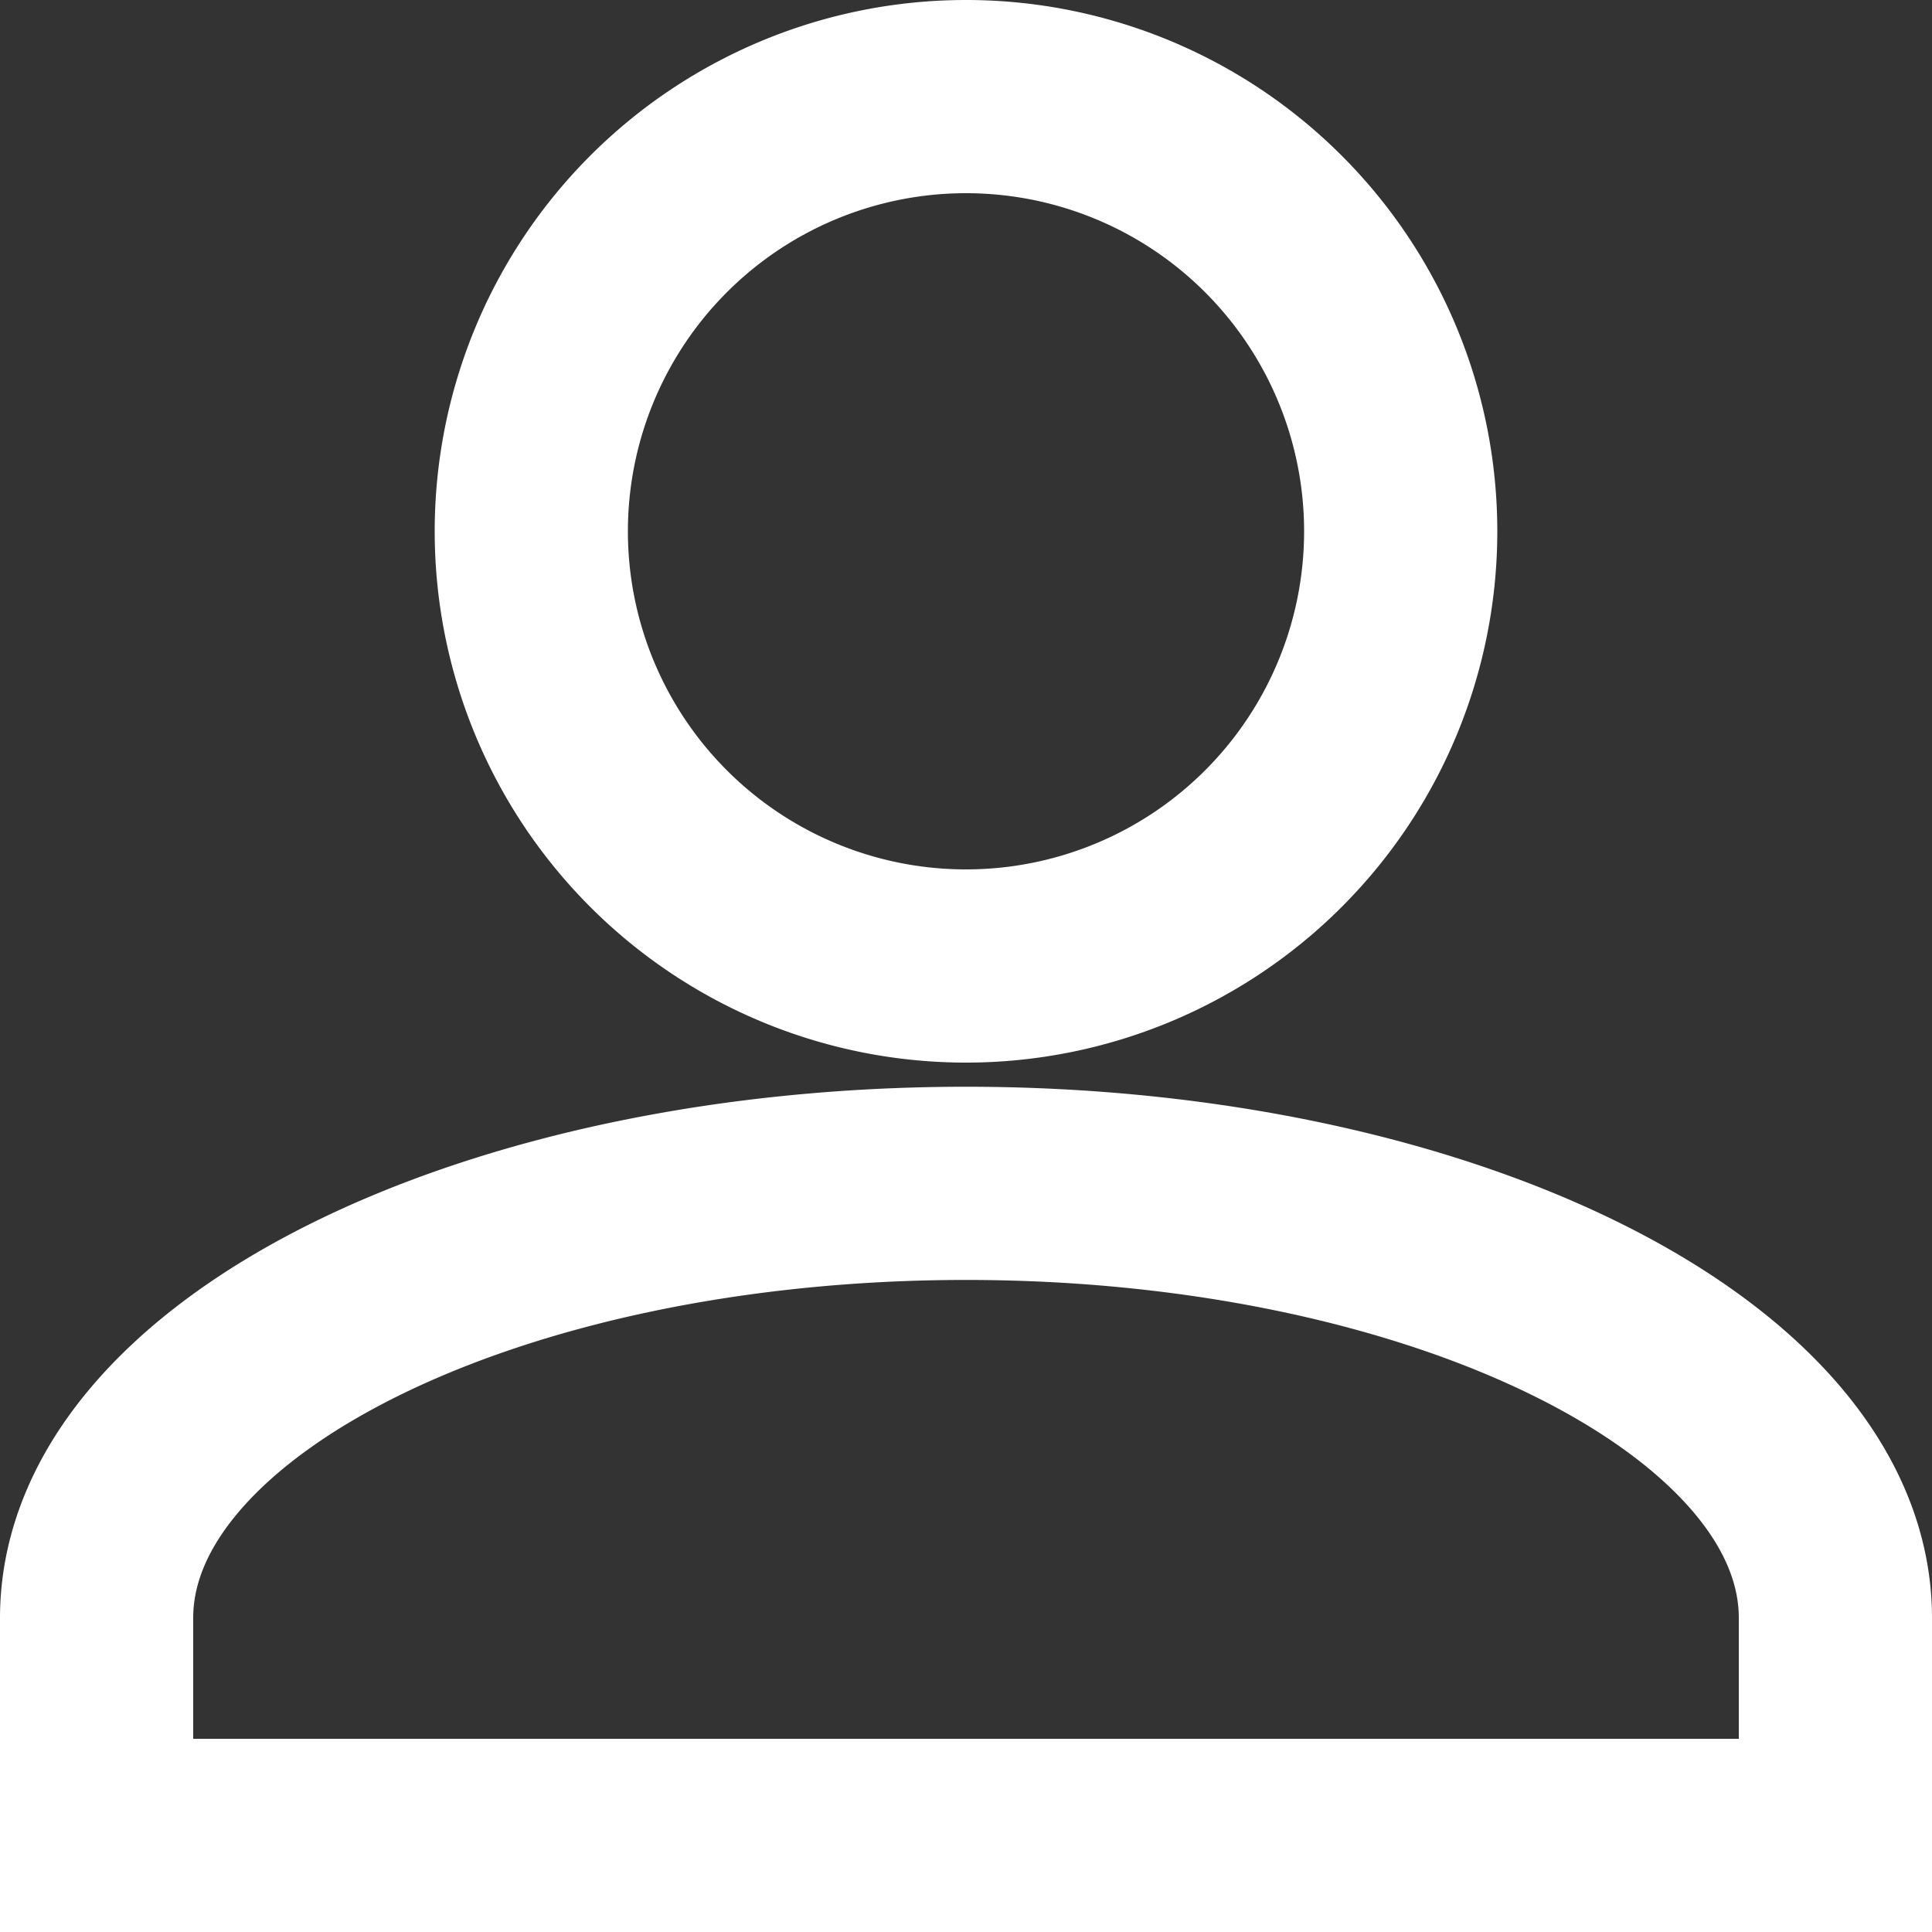 <?xml version="1.0" encoding="UTF-8"?>
<svg xmlns="http://www.w3.org/2000/svg" height="20" viewBox="0 0 20 20" width="20">
  <rect x="0" y="0" width="20" height="20" fill="#333333" stroke="none"/>
  <path d="m0 372v-2.25c0-2.476 4.05-4.5 9-4.5s9 2.025 9 4.5v2.25zm4.5-13.5a4.5 4.5 0 1 1 4.5 4.5 4.5 4.5 0 0 1 -4.5-4.5z" fill="none" stroke="#fff" stroke-width="2" transform="translate(1 -353)"></path>
</svg>

